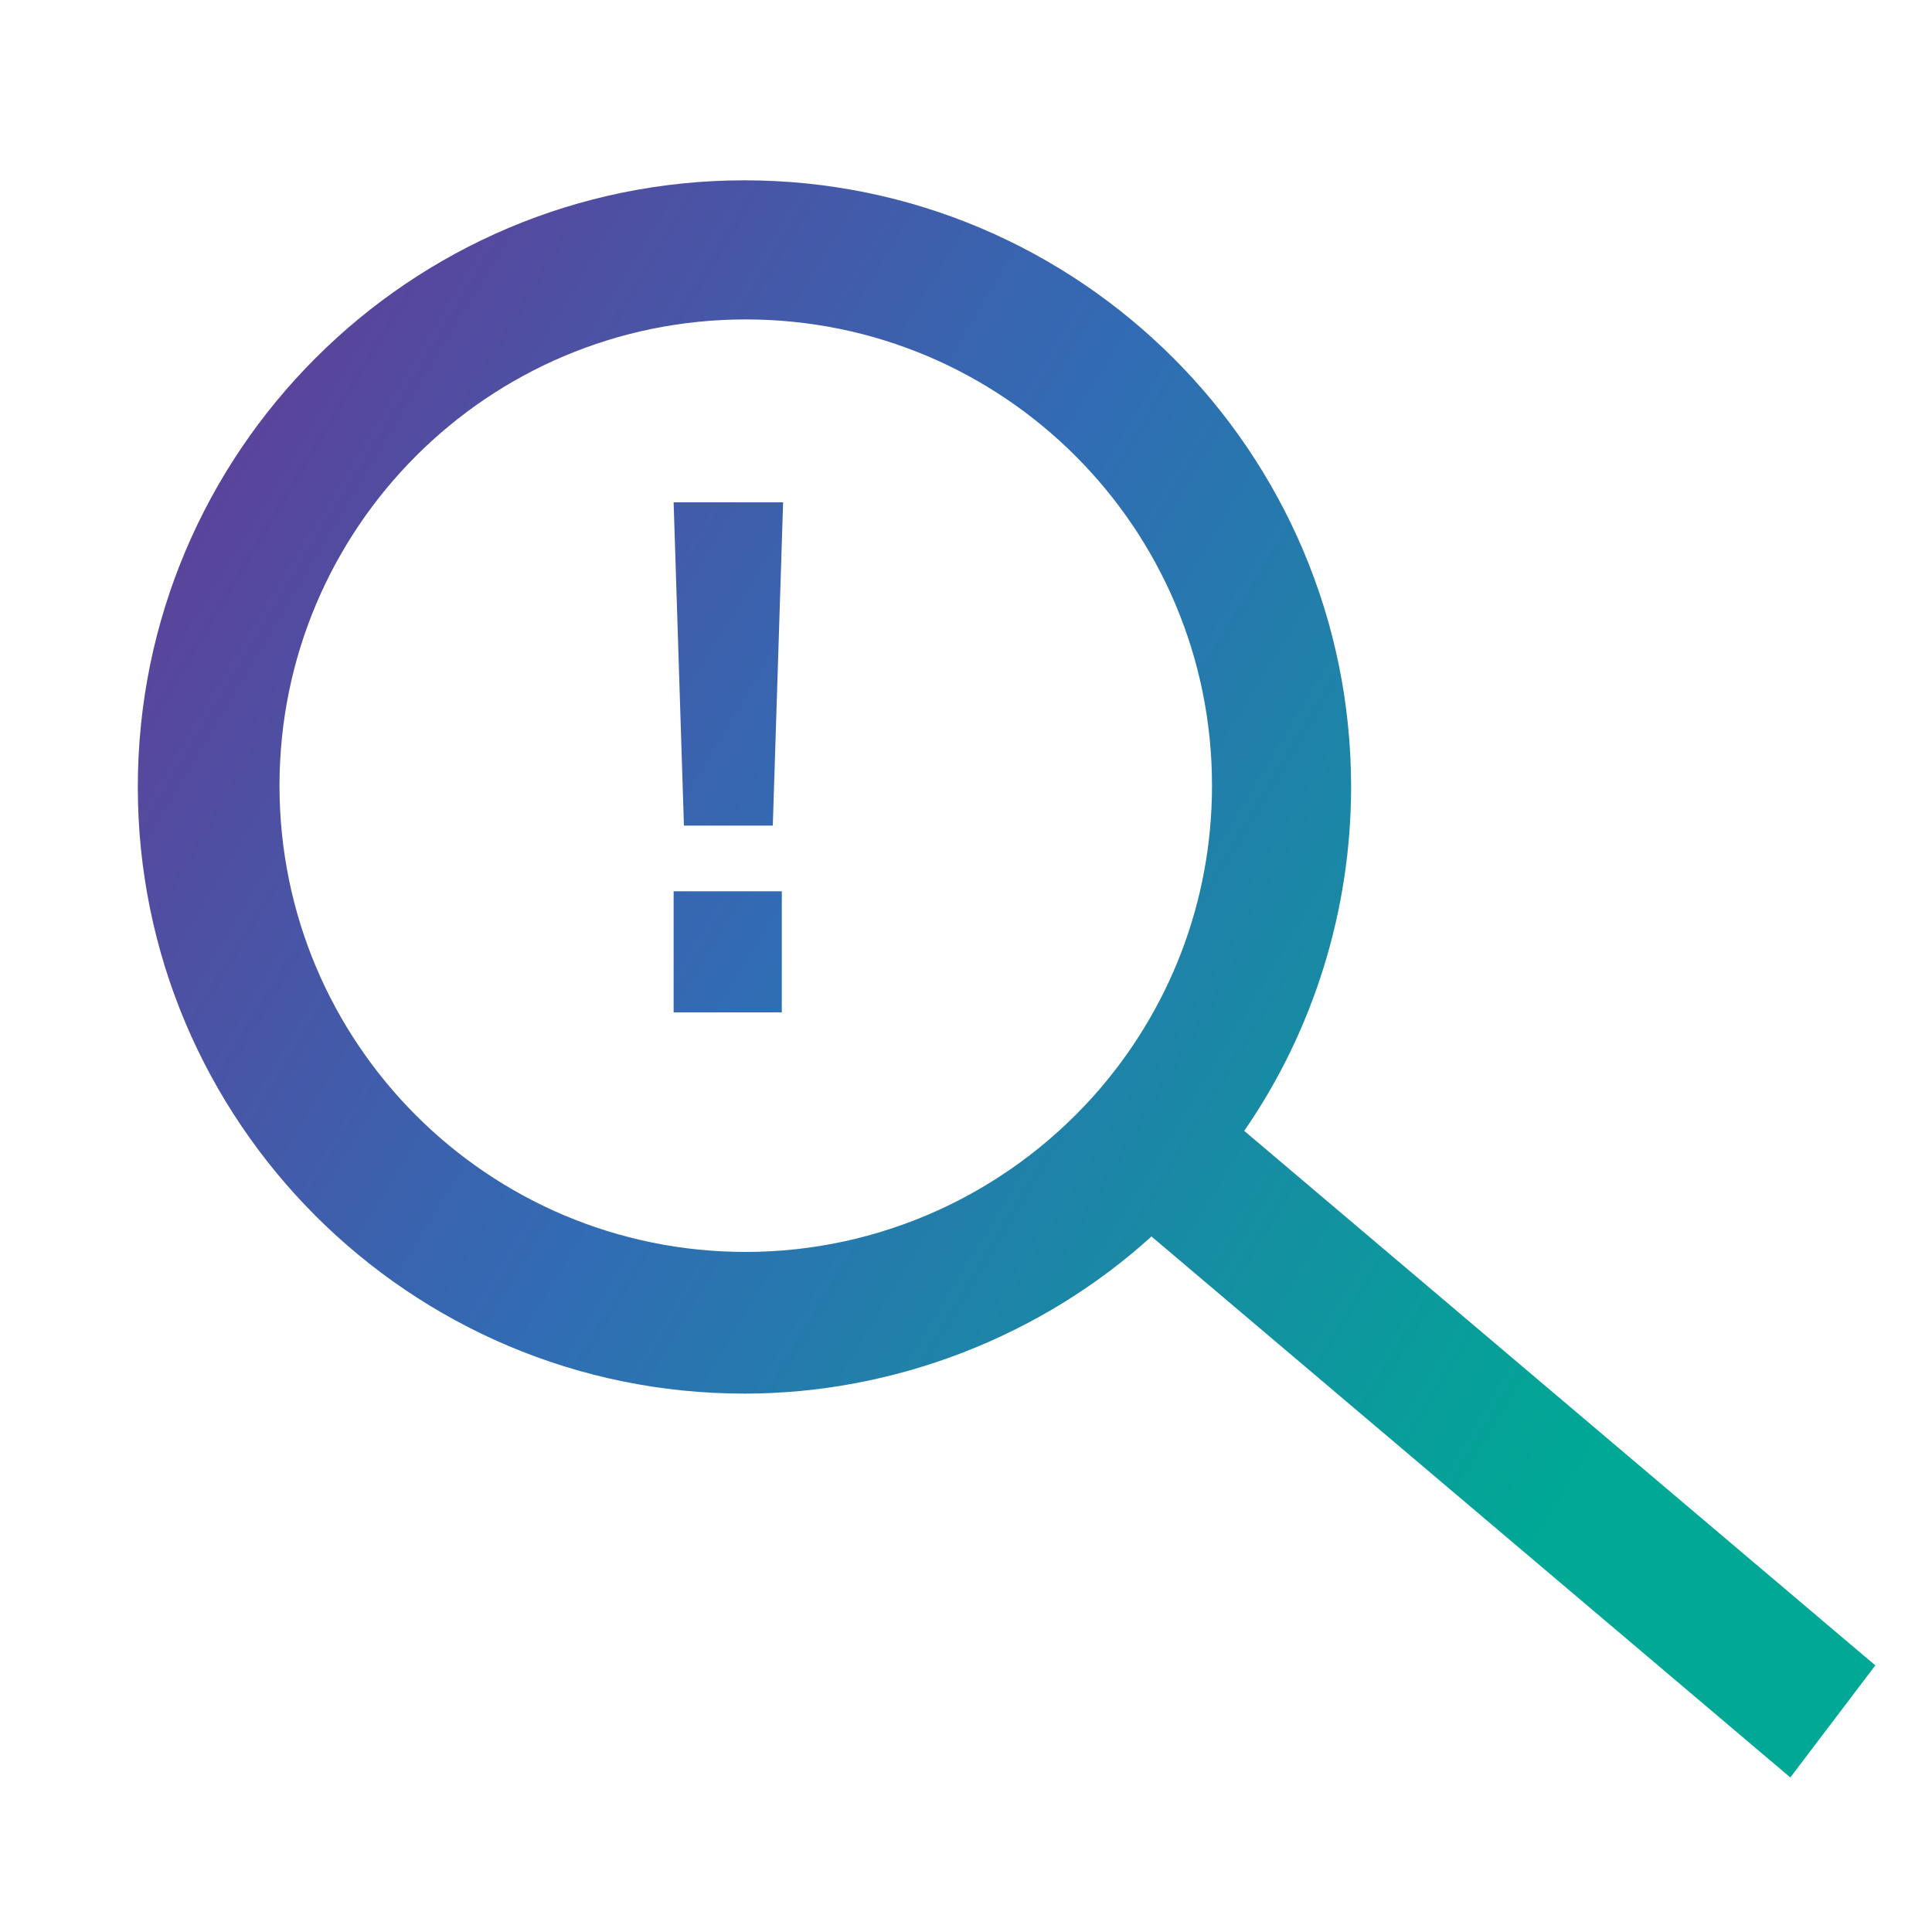 <?xml version="1.0" encoding="utf-8"?>
<!-- Generator: Adobe Illustrator 24.1.2, SVG Export Plug-In . SVG Version: 6.00 Build 0)  -->
<svg version="1.1" id="Layer_1" xmlns="http://www.w3.org/2000/svg" xmlns:xlink="http://www.w3.org/1999/xlink" x="0px" y="0px"
	 viewBox="0 0 150 150" style="enable-background:new 0 0 150 150;" xml:space="preserve">
<style type="text/css">
	.st0{fill:url(#SVGID_1_);}
	.st1{fill:url(#SVGID_2_);}
	.st2{fill:url(#SVGID_3_);}
</style>
<g>
	<linearGradient id="SVGID_1_" gradientUnits="userSpaceOnUse" x1="7.237" y1="30.573" x2="129.326" y2="104.085">
		<stop  offset="0" style="stop-color:#633B96"/>
		<stop  offset="0.47" style="stop-color:#316CB4"/>
		<stop  offset="1" style="stop-color:#00A895"/>
	</linearGradient>
	<path class="st0" d="M96.6,87.8c5.4-7.8,8.3-17.2,8.3-26.7c0-26-21.1-47.1-47.1-47.1c-26,0-47.1,21.1-47.1,47.1
		c0,26,21.1,47.1,47.1,47.1c11.6,0,23-4.4,31.6-12.2l49.6,42l6.6-8.7L96.6,87.8z M84.9,85.1c-6.9,7.7-16.7,12.1-27,12.1
		c-20,0-36.2-16.2-36.2-36.2s16.2-36.2,36.2-36.2c20,0,36.2,16.2,36.2,36.2C94.1,70,90.8,78.5,84.9,85.1z"/>
	<linearGradient id="SVGID_2_" gradientUnits="userSpaceOnUse" x1="1.196" y1="40.606" x2="123.285" y2="114.118">
		<stop  offset="0" style="stop-color:#633B96"/>
		<stop  offset="0.47" style="stop-color:#316CB4"/>
		<stop  offset="1" style="stop-color:#00A895"/>
	</linearGradient>
	<rect x="52.3" y="69.2" class="st1" width="8.4" height="9.4"/>
	<linearGradient id="SVGID_3_" gradientUnits="userSpaceOnUse" x1="11.197" y1="23.996" x2="133.286" y2="97.508">
		<stop  offset="0" style="stop-color:#633B96"/>
		<stop  offset="0.47" style="stop-color:#316CB4"/>
		<stop  offset="1" style="stop-color:#00A895"/>
	</linearGradient>
	<polygon class="st2" points="53.1,64.1 60,64.1 60.8,39 52.3,39 	"/>
</g>
</svg>
